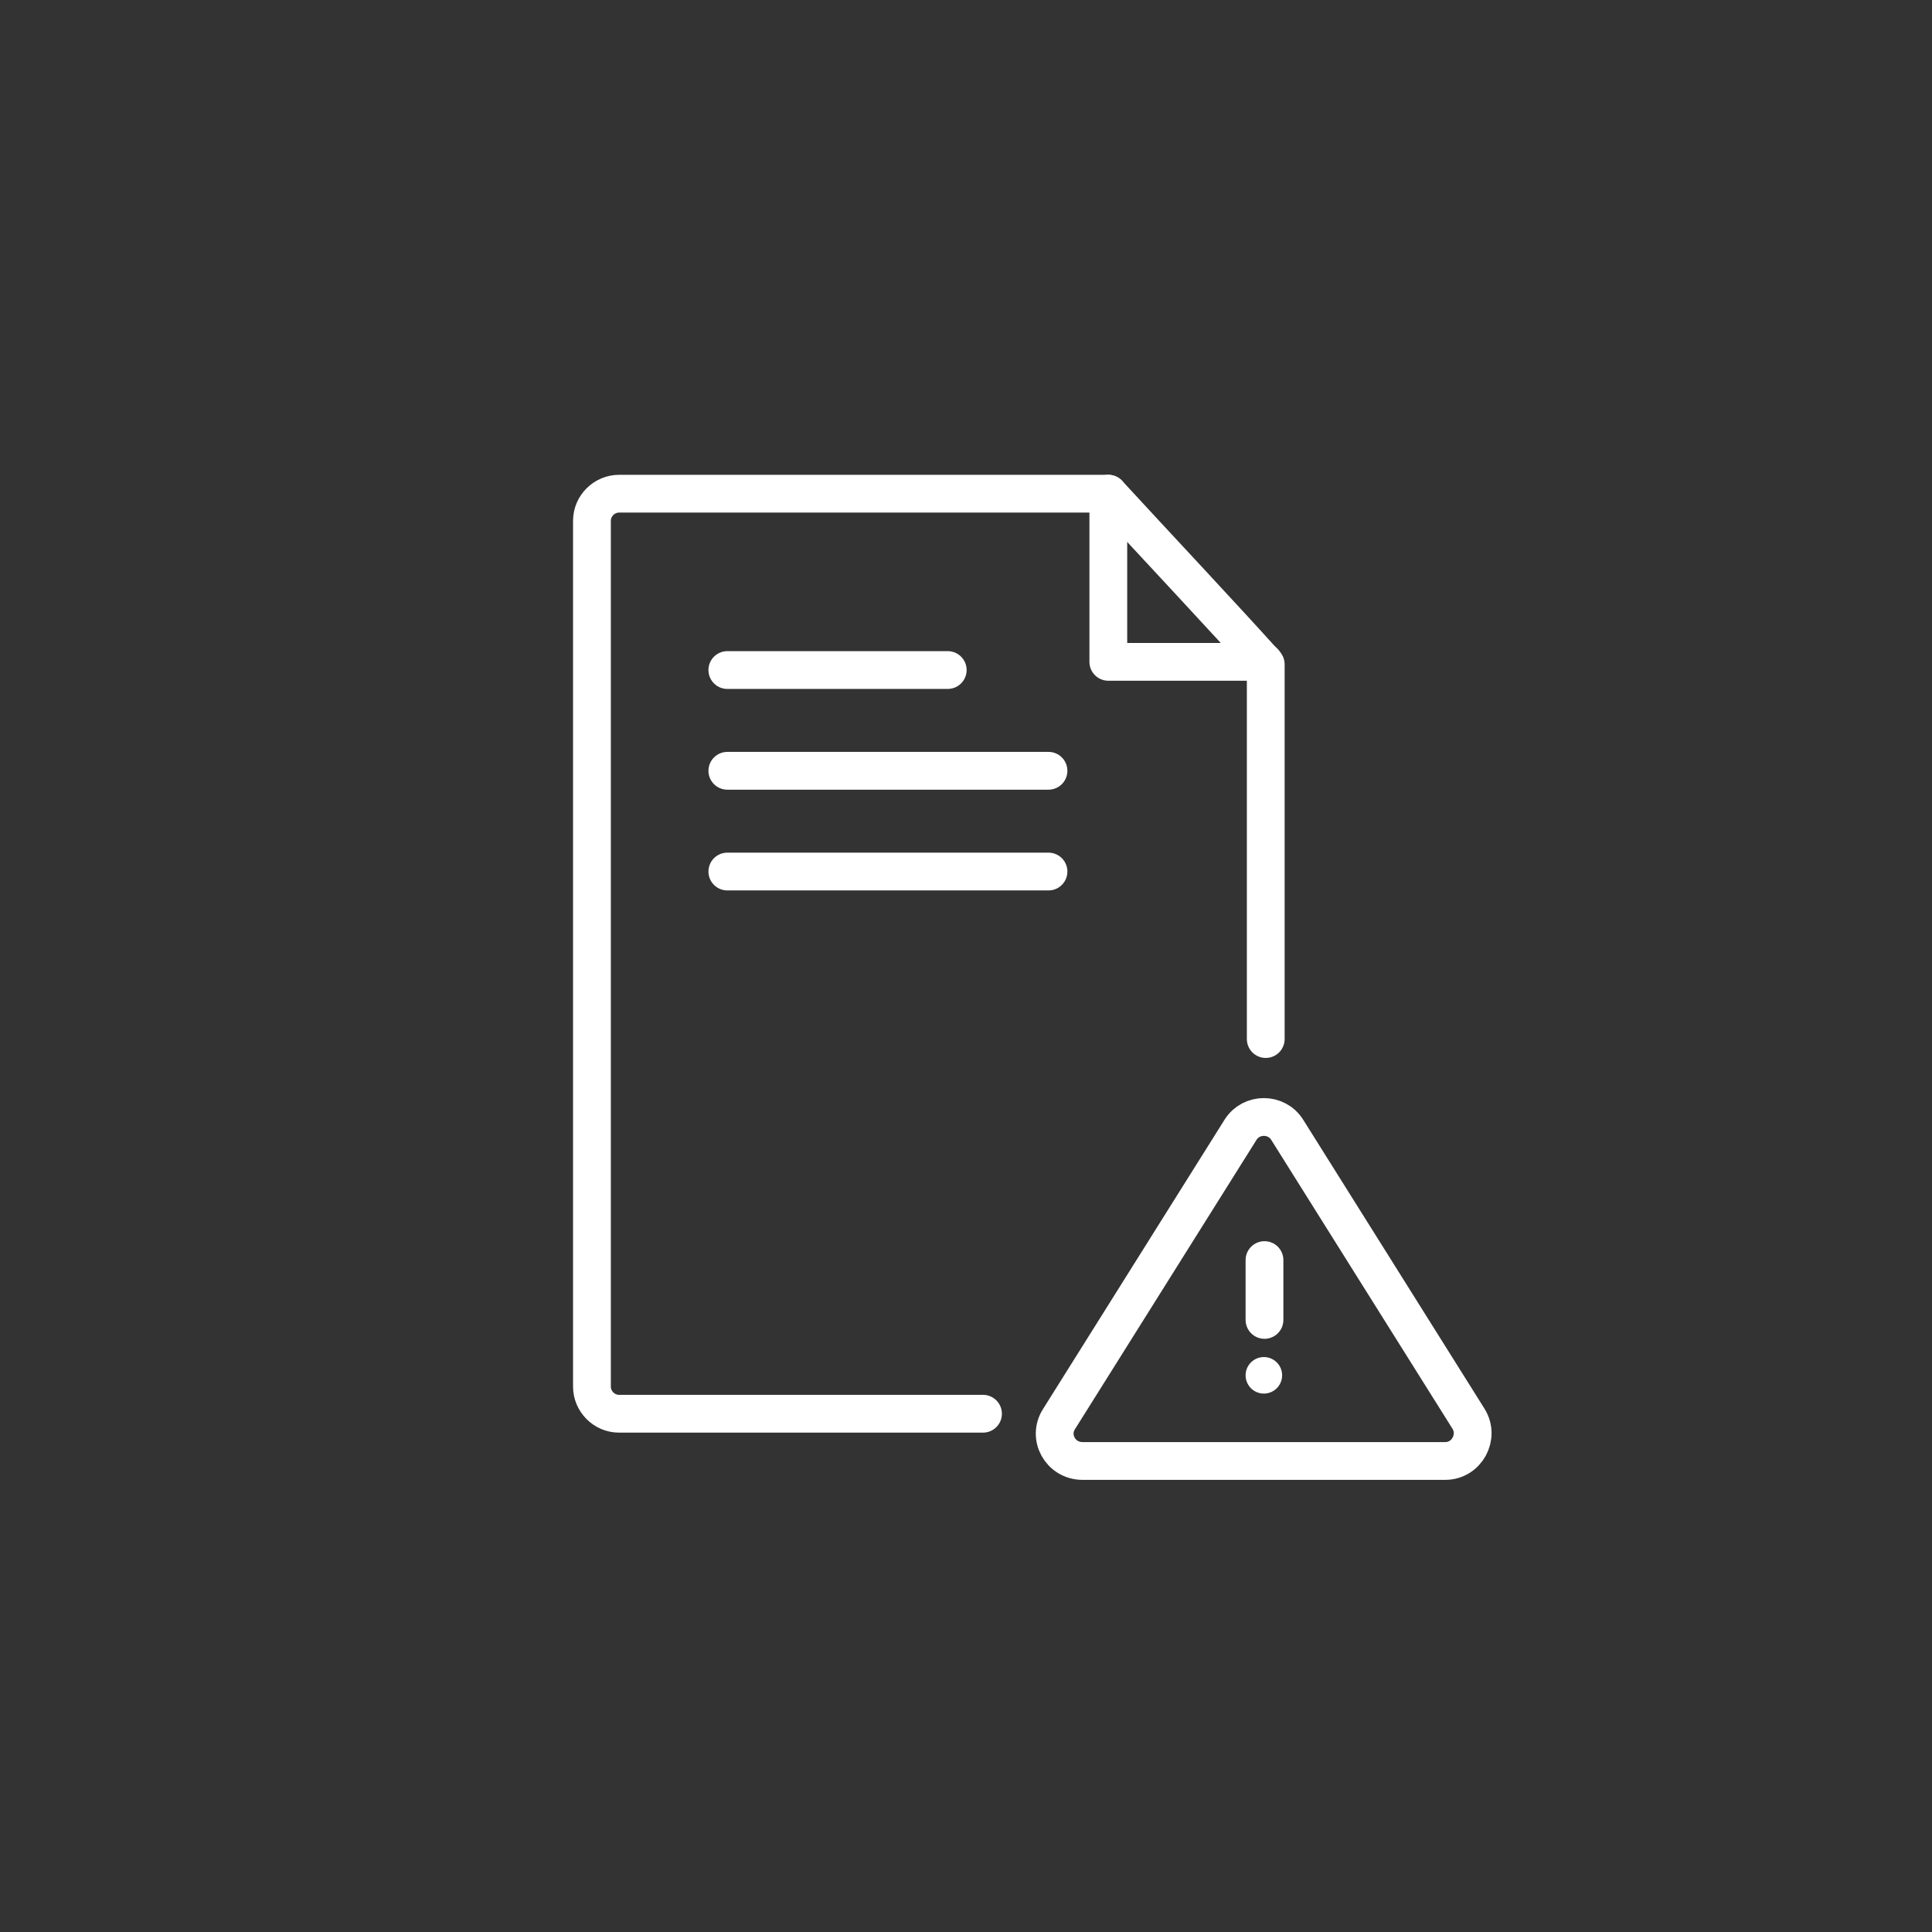 <?xml version="1.0" encoding="UTF-8"?> <!-- Generator: Adobe Illustrator 22.1.0, SVG Export Plug-In . SVG Version: 6.00 Build 0) --> <svg xmlns="http://www.w3.org/2000/svg" xmlns:xlink="http://www.w3.org/1999/xlink" id="Слой_1" x="0px" y="0px" viewBox="0 0 306.8 306.8" style="enable-background:new 0 0 306.8 306.8;" xml:space="preserve"><rect x="0" y="0" width="306.8" height="306.8" fill="#333333" stroke="none"/> <style type="text/css"> .st0{fill:none;stroke:#FFFFFF;stroke-width:6;stroke-linecap:round;stroke-linejoin:round;stroke-miterlimit:10;} .st1{fill:#FFFFFF;} </style> <title>ПРЕИМ 11</title> <path class="st0" d="M201,165v-59.5c-6-6.7-18.1-19.6-25-27.1H98.3c-2.3,0-4.3,1.9-4.3,4.3v137.5c0,2.3,1.9,4.3,4.3,4.3h57.8"></path> <polyline class="st0" points="200.7,105.1 176,105.1 176,78.4 "></polyline> <line class="st0" x1="115.5" y1="106.4" x2="150.5" y2="106.4"></line> <line class="st0" x1="115.5" y1="122.4" x2="166.5" y2="122.4"></line> <line class="st0" x1="115.5" y1="138.4" x2="166.5" y2="138.4"></line> <path class="st0" d="M168.2,225.3l28.8-45.9c1.7-2.7,5.7-2.7,7.4,0l28.8,45.9c1.8,2.9-0.3,6.7-3.7,6.7h-57.6 C168.4,232,166.3,228.2,168.2,225.3z"></path> <line class="st0" x1="200.8" y1="200.1" x2="200.8" y2="209.6"></line> <circle class="st1" cx="200.7" cy="218.4" r="2.9"></circle> </svg> 